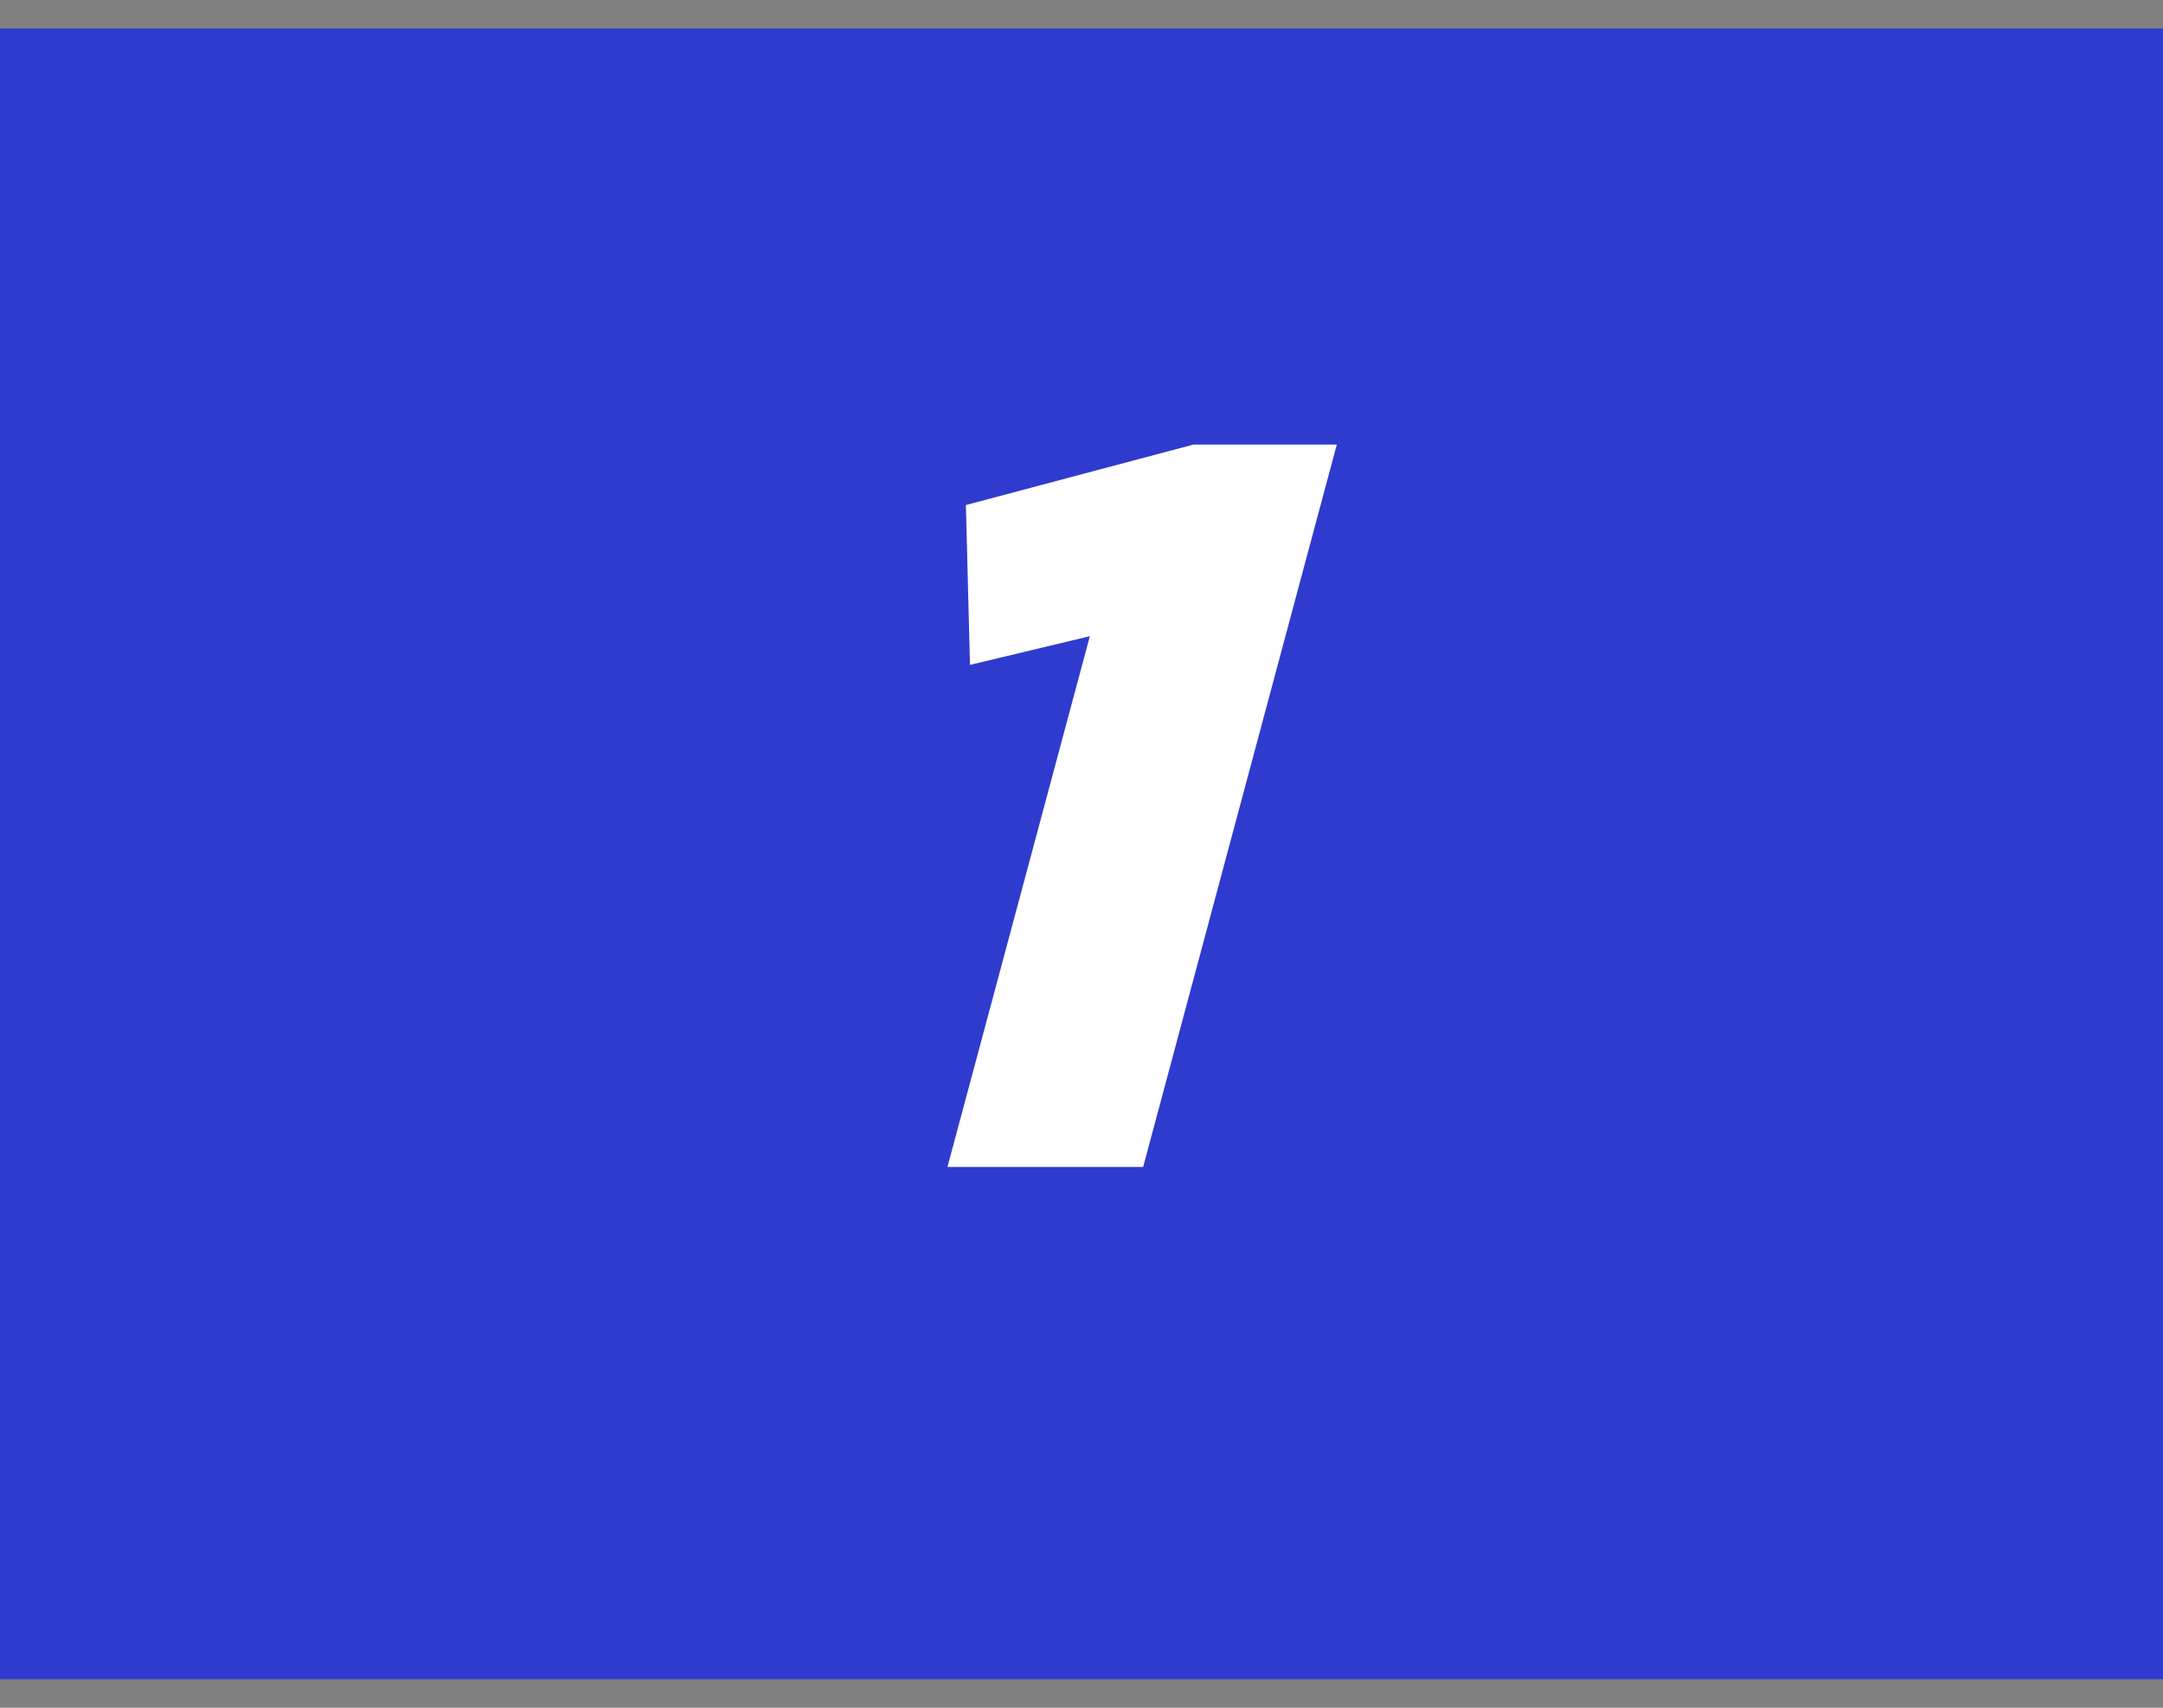 <svg xmlns="http://www.w3.org/2000/svg" fill="none" viewBox="0 0 38 30">
  <rect x="0" y="0" width="38" height="30" fill="#808080" stroke="none"/>
  <rect width="29" height="38" y="29.5" fill="#2F3BCE" transform="rotate(-90 0 29.5)"/>
  <path fill="#fff" d="M16.645 20.5L19.147 11.176L17.041 11.68L16.969 8.872L20.965 7.81H23.485L20.083 20.5H16.645Z"/>
</svg>
